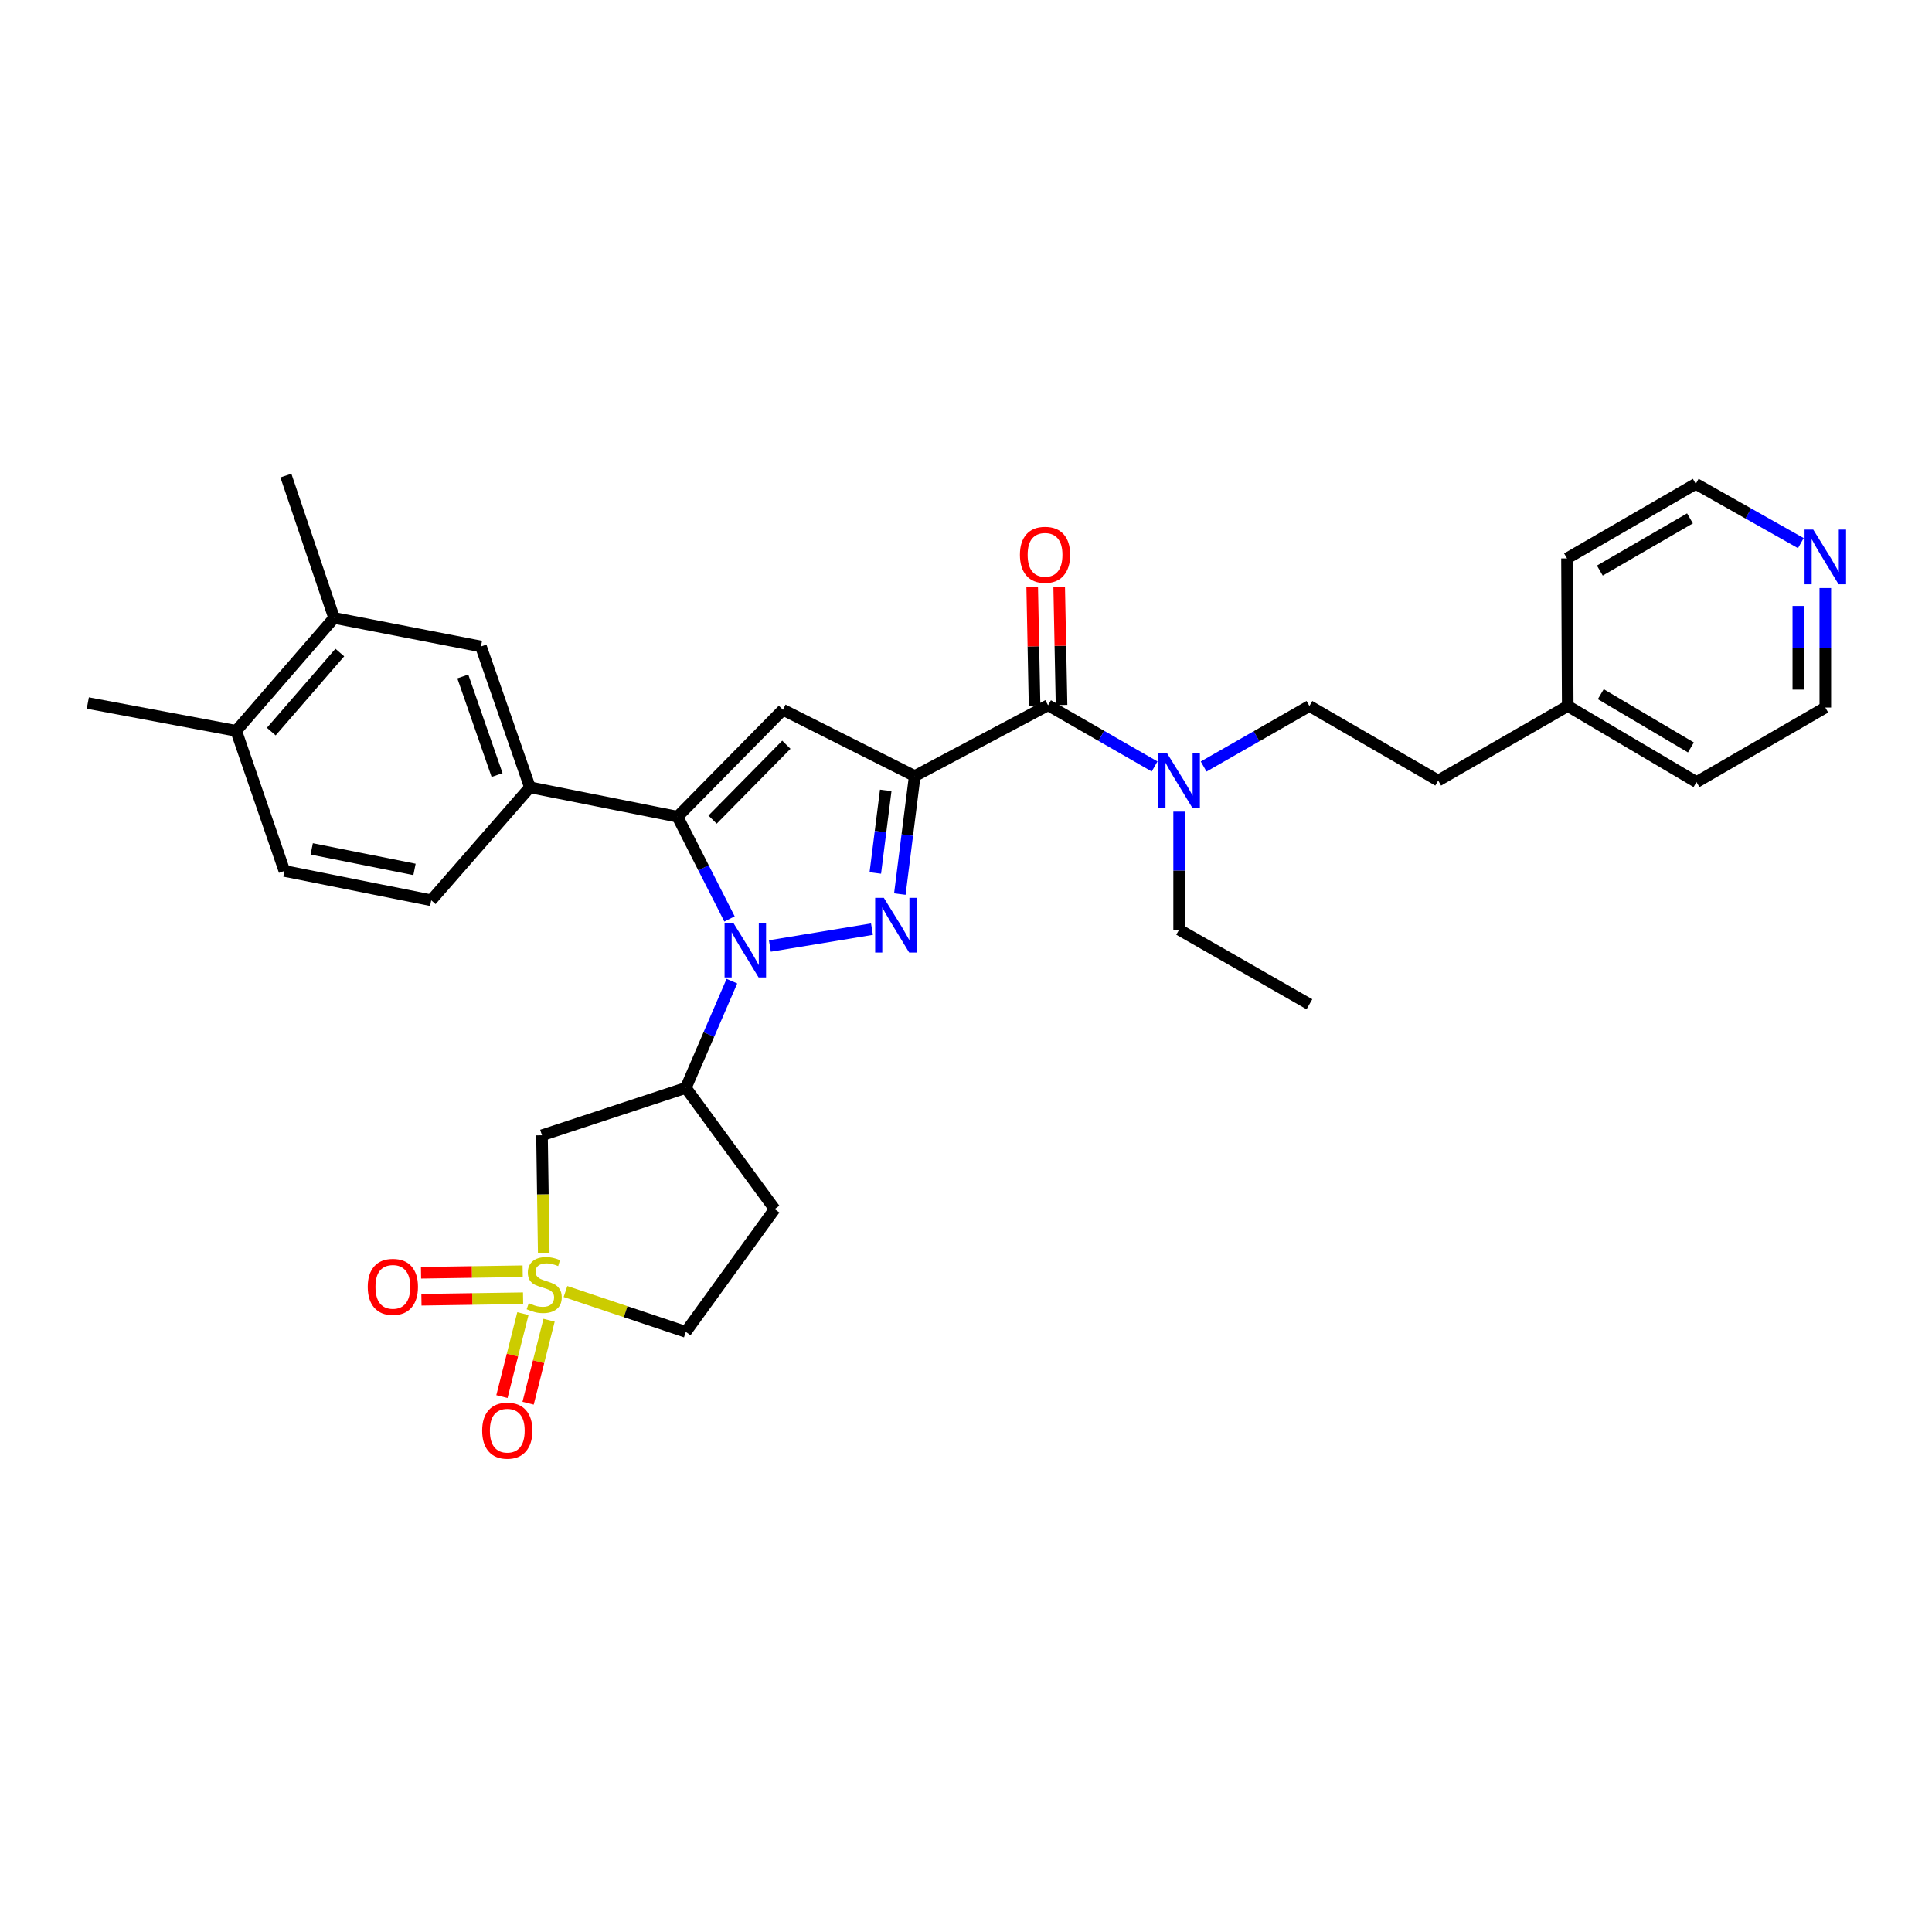 <?xml version='1.0' encoding='iso-8859-1'?>
<svg version='1.1' baseProfile='full'
              xmlns='http://www.w3.org/2000/svg'
                      xmlns:rdkit='http://www.rdkit.org/xml'
                      xmlns:xlink='http://www.w3.org/1999/xlink'
                  xml:space='preserve'
width='1000px' height='1000px' viewBox='0 0 1000 1000'>
<!-- END OF HEADER -->
<rect style='opacity:1.0;fill:#FFFFFF;stroke:none' width='1000' height='1000' x='0' y='0'> </rect>
<path class='bond-1' d='M 473.463,401.688 L 469.61,432.229' style='fill:none;fill-rule:evenodd;stroke:#000000;stroke-width:6px;stroke-linecap:butt;stroke-linejoin:miter;stroke-opacity:1' />
<path class='bond-1' d='M 469.61,432.229 L 465.757,462.77' style='fill:none;fill-rule:evenodd;stroke:#0000FF;stroke-width:6px;stroke-linecap:butt;stroke-linejoin:miter;stroke-opacity:1' />
<path class='bond-1' d='M 458.451,409.102 L 455.753,430.481' style='fill:none;fill-rule:evenodd;stroke:#000000;stroke-width:6px;stroke-linecap:butt;stroke-linejoin:miter;stroke-opacity:1' />
<path class='bond-1' d='M 455.753,430.481 L 453.056,451.86' style='fill:none;fill-rule:evenodd;stroke:#0000FF;stroke-width:6px;stroke-linecap:butt;stroke-linejoin:miter;stroke-opacity:1' />
<path class='bond-4' d='M 473.463,401.688 L 405.253,367.369' style='fill:none;fill-rule:evenodd;stroke:#000000;stroke-width:6px;stroke-linecap:butt;stroke-linejoin:miter;stroke-opacity:1' />
<path class='bond-6' d='M 473.463,401.688 L 542.473,365.041' style='fill:none;fill-rule:evenodd;stroke:#000000;stroke-width:6px;stroke-linecap:butt;stroke-linejoin:miter;stroke-opacity:1' />
<path class='bond-0' d='M 398.492,489.648 L 451.332,480.922' style='fill:none;fill-rule:evenodd;stroke:#0000FF;stroke-width:6px;stroke-linecap:butt;stroke-linejoin:miter;stroke-opacity:1' />
<path class='bond-5' d='M 378.826,507.85 L 366.904,535.468' style='fill:none;fill-rule:evenodd;stroke:#0000FF;stroke-width:6px;stroke-linecap:butt;stroke-linejoin:miter;stroke-opacity:1' />
<path class='bond-5' d='M 366.904,535.468 L 354.981,563.085' style='fill:none;fill-rule:evenodd;stroke:#000000;stroke-width:6px;stroke-linecap:butt;stroke-linejoin:miter;stroke-opacity:1' />
<path class='bond-32' d='M 377.594,475.652 L 364.142,449.195' style='fill:none;fill-rule:evenodd;stroke:#0000FF;stroke-width:6px;stroke-linecap:butt;stroke-linejoin:miter;stroke-opacity:1' />
<path class='bond-32' d='M 364.142,449.195 L 350.691,422.738' style='fill:none;fill-rule:evenodd;stroke:#000000;stroke-width:6px;stroke-linecap:butt;stroke-linejoin:miter;stroke-opacity:1' />
<path class='bond-2' d='M 350.691,422.738 L 405.253,367.369' style='fill:none;fill-rule:evenodd;stroke:#000000;stroke-width:6px;stroke-linecap:butt;stroke-linejoin:miter;stroke-opacity:1' />
<path class='bond-2' d='M 368.823,424.236 L 407.016,385.477' style='fill:none;fill-rule:evenodd;stroke:#000000;stroke-width:6px;stroke-linecap:butt;stroke-linejoin:miter;stroke-opacity:1' />
<path class='bond-8' d='M 350.691,422.738 L 274.279,407.515' style='fill:none;fill-rule:evenodd;stroke:#000000;stroke-width:6px;stroke-linecap:butt;stroke-linejoin:miter;stroke-opacity:1' />
<path class='bond-3' d='M 281.442,648.757 L 280.987,618.188' style='fill:none;fill-rule:evenodd;stroke:#CCCC00;stroke-width:6px;stroke-linecap:butt;stroke-linejoin:miter;stroke-opacity:1' />
<path class='bond-3' d='M 280.987,618.188 L 280.533,587.619' style='fill:none;fill-rule:evenodd;stroke:#000000;stroke-width:6px;stroke-linecap:butt;stroke-linejoin:miter;stroke-opacity:1' />
<path class='bond-11' d='M 270.536,657.992 L 244.229,658.391' style='fill:none;fill-rule:evenodd;stroke:#CCCC00;stroke-width:6px;stroke-linecap:butt;stroke-linejoin:miter;stroke-opacity:1' />
<path class='bond-11' d='M 244.229,658.391 L 217.922,658.789' style='fill:none;fill-rule:evenodd;stroke:#FF0000;stroke-width:6px;stroke-linecap:butt;stroke-linejoin:miter;stroke-opacity:1' />
<path class='bond-11' d='M 270.748,671.957 L 244.441,672.355' style='fill:none;fill-rule:evenodd;stroke:#CCCC00;stroke-width:6px;stroke-linecap:butt;stroke-linejoin:miter;stroke-opacity:1' />
<path class='bond-11' d='M 244.441,672.355 L 218.133,672.754' style='fill:none;fill-rule:evenodd;stroke:#FF0000;stroke-width:6px;stroke-linecap:butt;stroke-linejoin:miter;stroke-opacity:1' />
<path class='bond-12' d='M 270.657,679.926 L 265.23,701.403' style='fill:none;fill-rule:evenodd;stroke:#CCCC00;stroke-width:6px;stroke-linecap:butt;stroke-linejoin:miter;stroke-opacity:1' />
<path class='bond-12' d='M 265.23,701.403 L 259.802,722.88' style='fill:none;fill-rule:evenodd;stroke:#FF0000;stroke-width:6px;stroke-linecap:butt;stroke-linejoin:miter;stroke-opacity:1' />
<path class='bond-12' d='M 284.198,683.348 L 278.77,704.825' style='fill:none;fill-rule:evenodd;stroke:#CCCC00;stroke-width:6px;stroke-linecap:butt;stroke-linejoin:miter;stroke-opacity:1' />
<path class='bond-12' d='M 278.77,704.825 L 273.343,726.302' style='fill:none;fill-rule:evenodd;stroke:#FF0000;stroke-width:6px;stroke-linecap:butt;stroke-linejoin:miter;stroke-opacity:1' />
<path class='bond-33' d='M 292.694,668.498 L 323.837,678.935' style='fill:none;fill-rule:evenodd;stroke:#CCCC00;stroke-width:6px;stroke-linecap:butt;stroke-linejoin:miter;stroke-opacity:1' />
<path class='bond-33' d='M 323.837,678.935 L 354.981,689.372' style='fill:none;fill-rule:evenodd;stroke:#000000;stroke-width:6px;stroke-linecap:butt;stroke-linejoin:miter;stroke-opacity:1' />
<path class='bond-7' d='M 354.981,563.085 L 280.533,587.619' style='fill:none;fill-rule:evenodd;stroke:#000000;stroke-width:6px;stroke-linecap:butt;stroke-linejoin:miter;stroke-opacity:1' />
<path class='bond-13' d='M 354.981,563.085 L 400.985,625.833' style='fill:none;fill-rule:evenodd;stroke:#000000;stroke-width:6px;stroke-linecap:butt;stroke-linejoin:miter;stroke-opacity:1' />
<path class='bond-10' d='M 542.473,365.041 L 570.047,380.882' style='fill:none;fill-rule:evenodd;stroke:#000000;stroke-width:6px;stroke-linecap:butt;stroke-linejoin:miter;stroke-opacity:1' />
<path class='bond-10' d='M 570.047,380.882 L 597.622,396.722' style='fill:none;fill-rule:evenodd;stroke:#0000FF;stroke-width:6px;stroke-linecap:butt;stroke-linejoin:miter;stroke-opacity:1' />
<path class='bond-16' d='M 549.454,364.902 L 548.842,334.274' style='fill:none;fill-rule:evenodd;stroke:#000000;stroke-width:6px;stroke-linecap:butt;stroke-linejoin:miter;stroke-opacity:1' />
<path class='bond-16' d='M 548.842,334.274 L 548.229,303.647' style='fill:none;fill-rule:evenodd;stroke:#FF0000;stroke-width:6px;stroke-linecap:butt;stroke-linejoin:miter;stroke-opacity:1' />
<path class='bond-16' d='M 535.491,365.181 L 534.878,334.554' style='fill:none;fill-rule:evenodd;stroke:#000000;stroke-width:6px;stroke-linecap:butt;stroke-linejoin:miter;stroke-opacity:1' />
<path class='bond-16' d='M 534.878,334.554 L 534.266,303.927' style='fill:none;fill-rule:evenodd;stroke:#FF0000;stroke-width:6px;stroke-linecap:butt;stroke-linejoin:miter;stroke-opacity:1' />
<path class='bond-9' d='M 274.279,407.515 L 248.937,334.618' style='fill:none;fill-rule:evenodd;stroke:#000000;stroke-width:6px;stroke-linecap:butt;stroke-linejoin:miter;stroke-opacity:1' />
<path class='bond-9' d='M 257.285,401.166 L 239.547,350.138' style='fill:none;fill-rule:evenodd;stroke:#000000;stroke-width:6px;stroke-linecap:butt;stroke-linejoin:miter;stroke-opacity:1' />
<path class='bond-17' d='M 274.279,407.515 L 223.208,465.987' style='fill:none;fill-rule:evenodd;stroke:#000000;stroke-width:6px;stroke-linecap:butt;stroke-linejoin:miter;stroke-opacity:1' />
<path class='bond-14' d='M 248.937,334.618 L 172.937,319.837' style='fill:none;fill-rule:evenodd;stroke:#000000;stroke-width:6px;stroke-linecap:butt;stroke-linejoin:miter;stroke-opacity:1' />
<path class='bond-20' d='M 623.001,396.757 L 650.377,381.089' style='fill:none;fill-rule:evenodd;stroke:#0000FF;stroke-width:6px;stroke-linecap:butt;stroke-linejoin:miter;stroke-opacity:1' />
<path class='bond-20' d='M 650.377,381.089 L 677.753,365.421' style='fill:none;fill-rule:evenodd;stroke:#000000;stroke-width:6px;stroke-linecap:butt;stroke-linejoin:miter;stroke-opacity:1' />
<path class='bond-24' d='M 610.318,420.105 L 610.318,450.658' style='fill:none;fill-rule:evenodd;stroke:#0000FF;stroke-width:6px;stroke-linecap:butt;stroke-linejoin:miter;stroke-opacity:1' />
<path class='bond-24' d='M 610.318,450.658 L 610.318,481.211' style='fill:none;fill-rule:evenodd;stroke:#000000;stroke-width:6px;stroke-linecap:butt;stroke-linejoin:miter;stroke-opacity:1' />
<path class='bond-15' d='M 400.985,625.833 L 354.981,689.372' style='fill:none;fill-rule:evenodd;stroke:#000000;stroke-width:6px;stroke-linecap:butt;stroke-linejoin:miter;stroke-opacity:1' />
<path class='bond-25' d='M 172.937,319.837 L 147.976,246.156' style='fill:none;fill-rule:evenodd;stroke:#000000;stroke-width:6px;stroke-linecap:butt;stroke-linejoin:miter;stroke-opacity:1' />
<path class='bond-34' d='M 172.937,319.837 L 122.262,378.286' style='fill:none;fill-rule:evenodd;stroke:#000000;stroke-width:6px;stroke-linecap:butt;stroke-linejoin:miter;stroke-opacity:1' />
<path class='bond-34' d='M 175.888,337.753 L 140.416,378.668' style='fill:none;fill-rule:evenodd;stroke:#000000;stroke-width:6px;stroke-linecap:butt;stroke-linejoin:miter;stroke-opacity:1' />
<path class='bond-21' d='M 223.208,465.987 L 147.215,450.811' style='fill:none;fill-rule:evenodd;stroke:#000000;stroke-width:6px;stroke-linecap:butt;stroke-linejoin:miter;stroke-opacity:1' />
<path class='bond-21' d='M 214.545,450.015 L 161.35,439.391' style='fill:none;fill-rule:evenodd;stroke:#000000;stroke-width:6px;stroke-linecap:butt;stroke-linejoin:miter;stroke-opacity:1' />
<path class='bond-18' d='M 122.262,378.286 L 147.215,450.811' style='fill:none;fill-rule:evenodd;stroke:#000000;stroke-width:6px;stroke-linecap:butt;stroke-linejoin:miter;stroke-opacity:1' />
<path class='bond-28' d='M 122.262,378.286 L 45.455,363.885' style='fill:none;fill-rule:evenodd;stroke:#000000;stroke-width:6px;stroke-linecap:butt;stroke-linejoin:miter;stroke-opacity:1' />
<path class='bond-19' d='M 944.783,304.366 L 944.783,335.293' style='fill:none;fill-rule:evenodd;stroke:#0000FF;stroke-width:6px;stroke-linecap:butt;stroke-linejoin:miter;stroke-opacity:1' />
<path class='bond-19' d='M 944.783,335.293 L 944.783,366.221' style='fill:none;fill-rule:evenodd;stroke:#000000;stroke-width:6px;stroke-linecap:butt;stroke-linejoin:miter;stroke-opacity:1' />
<path class='bond-19' d='M 930.817,313.644 L 930.817,335.293' style='fill:none;fill-rule:evenodd;stroke:#0000FF;stroke-width:6px;stroke-linecap:butt;stroke-linejoin:miter;stroke-opacity:1' />
<path class='bond-19' d='M 930.817,335.293 L 930.817,356.942' style='fill:none;fill-rule:evenodd;stroke:#000000;stroke-width:6px;stroke-linecap:butt;stroke-linejoin:miter;stroke-opacity:1' />
<path class='bond-35' d='M 932.118,281.113 L 904.923,265.772' style='fill:none;fill-rule:evenodd;stroke:#0000FF;stroke-width:6px;stroke-linecap:butt;stroke-linejoin:miter;stroke-opacity:1' />
<path class='bond-35' d='M 904.923,265.772 L 877.729,250.431' style='fill:none;fill-rule:evenodd;stroke:#000000;stroke-width:6px;stroke-linecap:butt;stroke-linejoin:miter;stroke-opacity:1' />
<path class='bond-22' d='M 677.753,365.421 L 744.404,404.015' style='fill:none;fill-rule:evenodd;stroke:#000000;stroke-width:6px;stroke-linecap:butt;stroke-linejoin:miter;stroke-opacity:1' />
<path class='bond-23' d='M 744.404,404.015 L 811.458,365.421' style='fill:none;fill-rule:evenodd;stroke:#000000;stroke-width:6px;stroke-linecap:butt;stroke-linejoin:miter;stroke-opacity:1' />
<path class='bond-29' d='M 811.458,365.421 L 811.078,289.033' style='fill:none;fill-rule:evenodd;stroke:#000000;stroke-width:6px;stroke-linecap:butt;stroke-linejoin:miter;stroke-opacity:1' />
<path class='bond-30' d='M 811.458,365.421 L 878.109,404.807' style='fill:none;fill-rule:evenodd;stroke:#000000;stroke-width:6px;stroke-linecap:butt;stroke-linejoin:miter;stroke-opacity:1' />
<path class='bond-30' d='M 828.561,359.305 L 875.216,386.875' style='fill:none;fill-rule:evenodd;stroke:#000000;stroke-width:6px;stroke-linecap:butt;stroke-linejoin:miter;stroke-opacity:1' />
<path class='bond-31' d='M 610.318,481.211 L 677.753,519.797' style='fill:none;fill-rule:evenodd;stroke:#000000;stroke-width:6px;stroke-linecap:butt;stroke-linejoin:miter;stroke-opacity:1' />
<path class='bond-26' d='M 944.783,366.221 L 878.109,404.807' style='fill:none;fill-rule:evenodd;stroke:#000000;stroke-width:6px;stroke-linecap:butt;stroke-linejoin:miter;stroke-opacity:1' />
<path class='bond-27' d='M 877.729,250.431 L 811.078,289.033' style='fill:none;fill-rule:evenodd;stroke:#000000;stroke-width:6px;stroke-linecap:butt;stroke-linejoin:miter;stroke-opacity:1' />
<path class='bond-27' d='M 874.731,268.307 L 828.075,295.328' style='fill:none;fill-rule:evenodd;stroke:#000000;stroke-width:6px;stroke-linecap:butt;stroke-linejoin:miter;stroke-opacity:1' />
<path  class='atom-1' d='M 379.517 477.588
L 388.797 492.588
Q 389.717 494.068, 391.197 496.748
Q 392.677 499.428, 392.757 499.588
L 392.757 477.588
L 396.517 477.588
L 396.517 505.908
L 392.637 505.908
L 382.677 489.508
Q 381.517 487.588, 380.277 485.388
Q 379.077 483.188, 378.717 482.508
L 378.717 505.908
L 375.037 505.908
L 375.037 477.588
L 379.517 477.588
' fill='#0000FF'/>
<path  class='atom-2' d='M 457.465 464.715
L 466.745 479.715
Q 467.665 481.195, 469.145 483.875
Q 470.625 486.555, 470.705 486.715
L 470.705 464.715
L 474.465 464.715
L 474.465 493.035
L 470.585 493.035
L 460.625 476.635
Q 459.465 474.715, 458.225 472.515
Q 457.025 470.315, 456.665 469.635
L 456.665 493.035
L 452.985 493.035
L 452.985 464.715
L 457.465 464.715
' fill='#0000FF'/>
<path  class='atom-4' d='M 273.681 674.527
Q 274.001 674.647, 275.321 675.207
Q 276.641 675.767, 278.081 676.127
Q 279.561 676.447, 281.001 676.447
Q 283.681 676.447, 285.241 675.167
Q 286.801 673.847, 286.801 671.567
Q 286.801 670.007, 286.001 669.047
Q 285.241 668.087, 284.041 667.567
Q 282.841 667.047, 280.841 666.447
Q 278.321 665.687, 276.801 664.967
Q 275.321 664.247, 274.241 662.727
Q 273.201 661.207, 273.201 658.647
Q 273.201 655.087, 275.601 652.887
Q 278.041 650.687, 282.841 650.687
Q 286.121 650.687, 289.841 652.247
L 288.921 655.327
Q 285.521 653.927, 282.961 653.927
Q 280.201 653.927, 278.681 655.087
Q 277.161 656.207, 277.201 658.167
Q 277.201 659.687, 277.961 660.607
Q 278.761 661.527, 279.881 662.047
Q 281.041 662.567, 282.961 663.167
Q 285.521 663.967, 287.041 664.767
Q 288.561 665.567, 289.641 667.207
Q 290.761 668.807, 290.761 671.567
Q 290.761 675.487, 288.121 677.607
Q 285.521 679.687, 281.161 679.687
Q 278.641 679.687, 276.721 679.127
Q 274.841 678.607, 272.601 677.687
L 273.681 674.527
' fill='#CCCC00'/>
<path  class='atom-11' d='M 604.058 389.855
L 613.338 404.855
Q 614.258 406.335, 615.738 409.015
Q 617.218 411.695, 617.298 411.855
L 617.298 389.855
L 621.058 389.855
L 621.058 418.175
L 617.178 418.175
L 607.218 401.775
Q 606.058 399.855, 604.818 397.655
Q 603.618 395.455, 603.258 394.775
L 603.258 418.175
L 599.578 418.175
L 599.578 389.855
L 604.058 389.855
' fill='#0000FF'/>
<path  class='atom-12' d='M 190.345 666.074
Q 190.345 659.274, 193.705 655.474
Q 197.065 651.674, 203.345 651.674
Q 209.625 651.674, 212.985 655.474
Q 216.345 659.274, 216.345 666.074
Q 216.345 672.954, 212.945 676.874
Q 209.545 680.754, 203.345 680.754
Q 197.105 680.754, 193.705 676.874
Q 190.345 672.994, 190.345 666.074
M 203.345 677.554
Q 207.665 677.554, 209.985 674.674
Q 212.345 671.754, 212.345 666.074
Q 212.345 660.514, 209.985 657.714
Q 207.665 654.874, 203.345 654.874
Q 199.025 654.874, 196.665 657.674
Q 194.345 660.474, 194.345 666.074
Q 194.345 671.794, 196.665 674.674
Q 199.025 677.554, 203.345 677.554
' fill='#FF0000'/>
<path  class='atom-13' d='M 249.57 740.507
Q 249.57 733.707, 252.93 729.907
Q 256.29 726.107, 262.57 726.107
Q 268.85 726.107, 272.21 729.907
Q 275.57 733.707, 275.57 740.507
Q 275.57 747.387, 272.17 751.307
Q 268.77 755.187, 262.57 755.187
Q 256.33 755.187, 252.93 751.307
Q 249.57 747.427, 249.57 740.507
M 262.57 751.987
Q 266.89 751.987, 269.21 749.107
Q 271.57 746.187, 271.57 740.507
Q 271.57 734.947, 269.21 732.147
Q 266.89 729.307, 262.57 729.307
Q 258.25 729.307, 255.89 732.107
Q 253.57 734.907, 253.57 740.507
Q 253.57 746.227, 255.89 749.107
Q 258.25 751.987, 262.57 751.987
' fill='#FF0000'/>
<path  class='atom-17' d='M 527.913 287.158
Q 527.913 280.358, 531.273 276.558
Q 534.633 272.758, 540.913 272.758
Q 547.193 272.758, 550.553 276.558
Q 553.913 280.358, 553.913 287.158
Q 553.913 294.038, 550.513 297.958
Q 547.113 301.838, 540.913 301.838
Q 534.673 301.838, 531.273 297.958
Q 527.913 294.078, 527.913 287.158
M 540.913 298.638
Q 545.233 298.638, 547.553 295.758
Q 549.913 292.838, 549.913 287.158
Q 549.913 281.598, 547.553 278.798
Q 545.233 275.958, 540.913 275.958
Q 536.593 275.958, 534.233 278.758
Q 531.913 281.558, 531.913 287.158
Q 531.913 292.878, 534.233 295.758
Q 536.593 298.638, 540.913 298.638
' fill='#FF0000'/>
<path  class='atom-20' d='M 938.523 274.097
L 947.803 289.097
Q 948.723 290.577, 950.203 293.257
Q 951.683 295.937, 951.763 296.097
L 951.763 274.097
L 955.523 274.097
L 955.523 302.417
L 951.643 302.417
L 941.683 286.017
Q 940.523 284.097, 939.283 281.897
Q 938.083 279.697, 937.723 279.017
L 937.723 302.417
L 934.043 302.417
L 934.043 274.097
L 938.523 274.097
' fill='#0000FF'/>
</svg>
